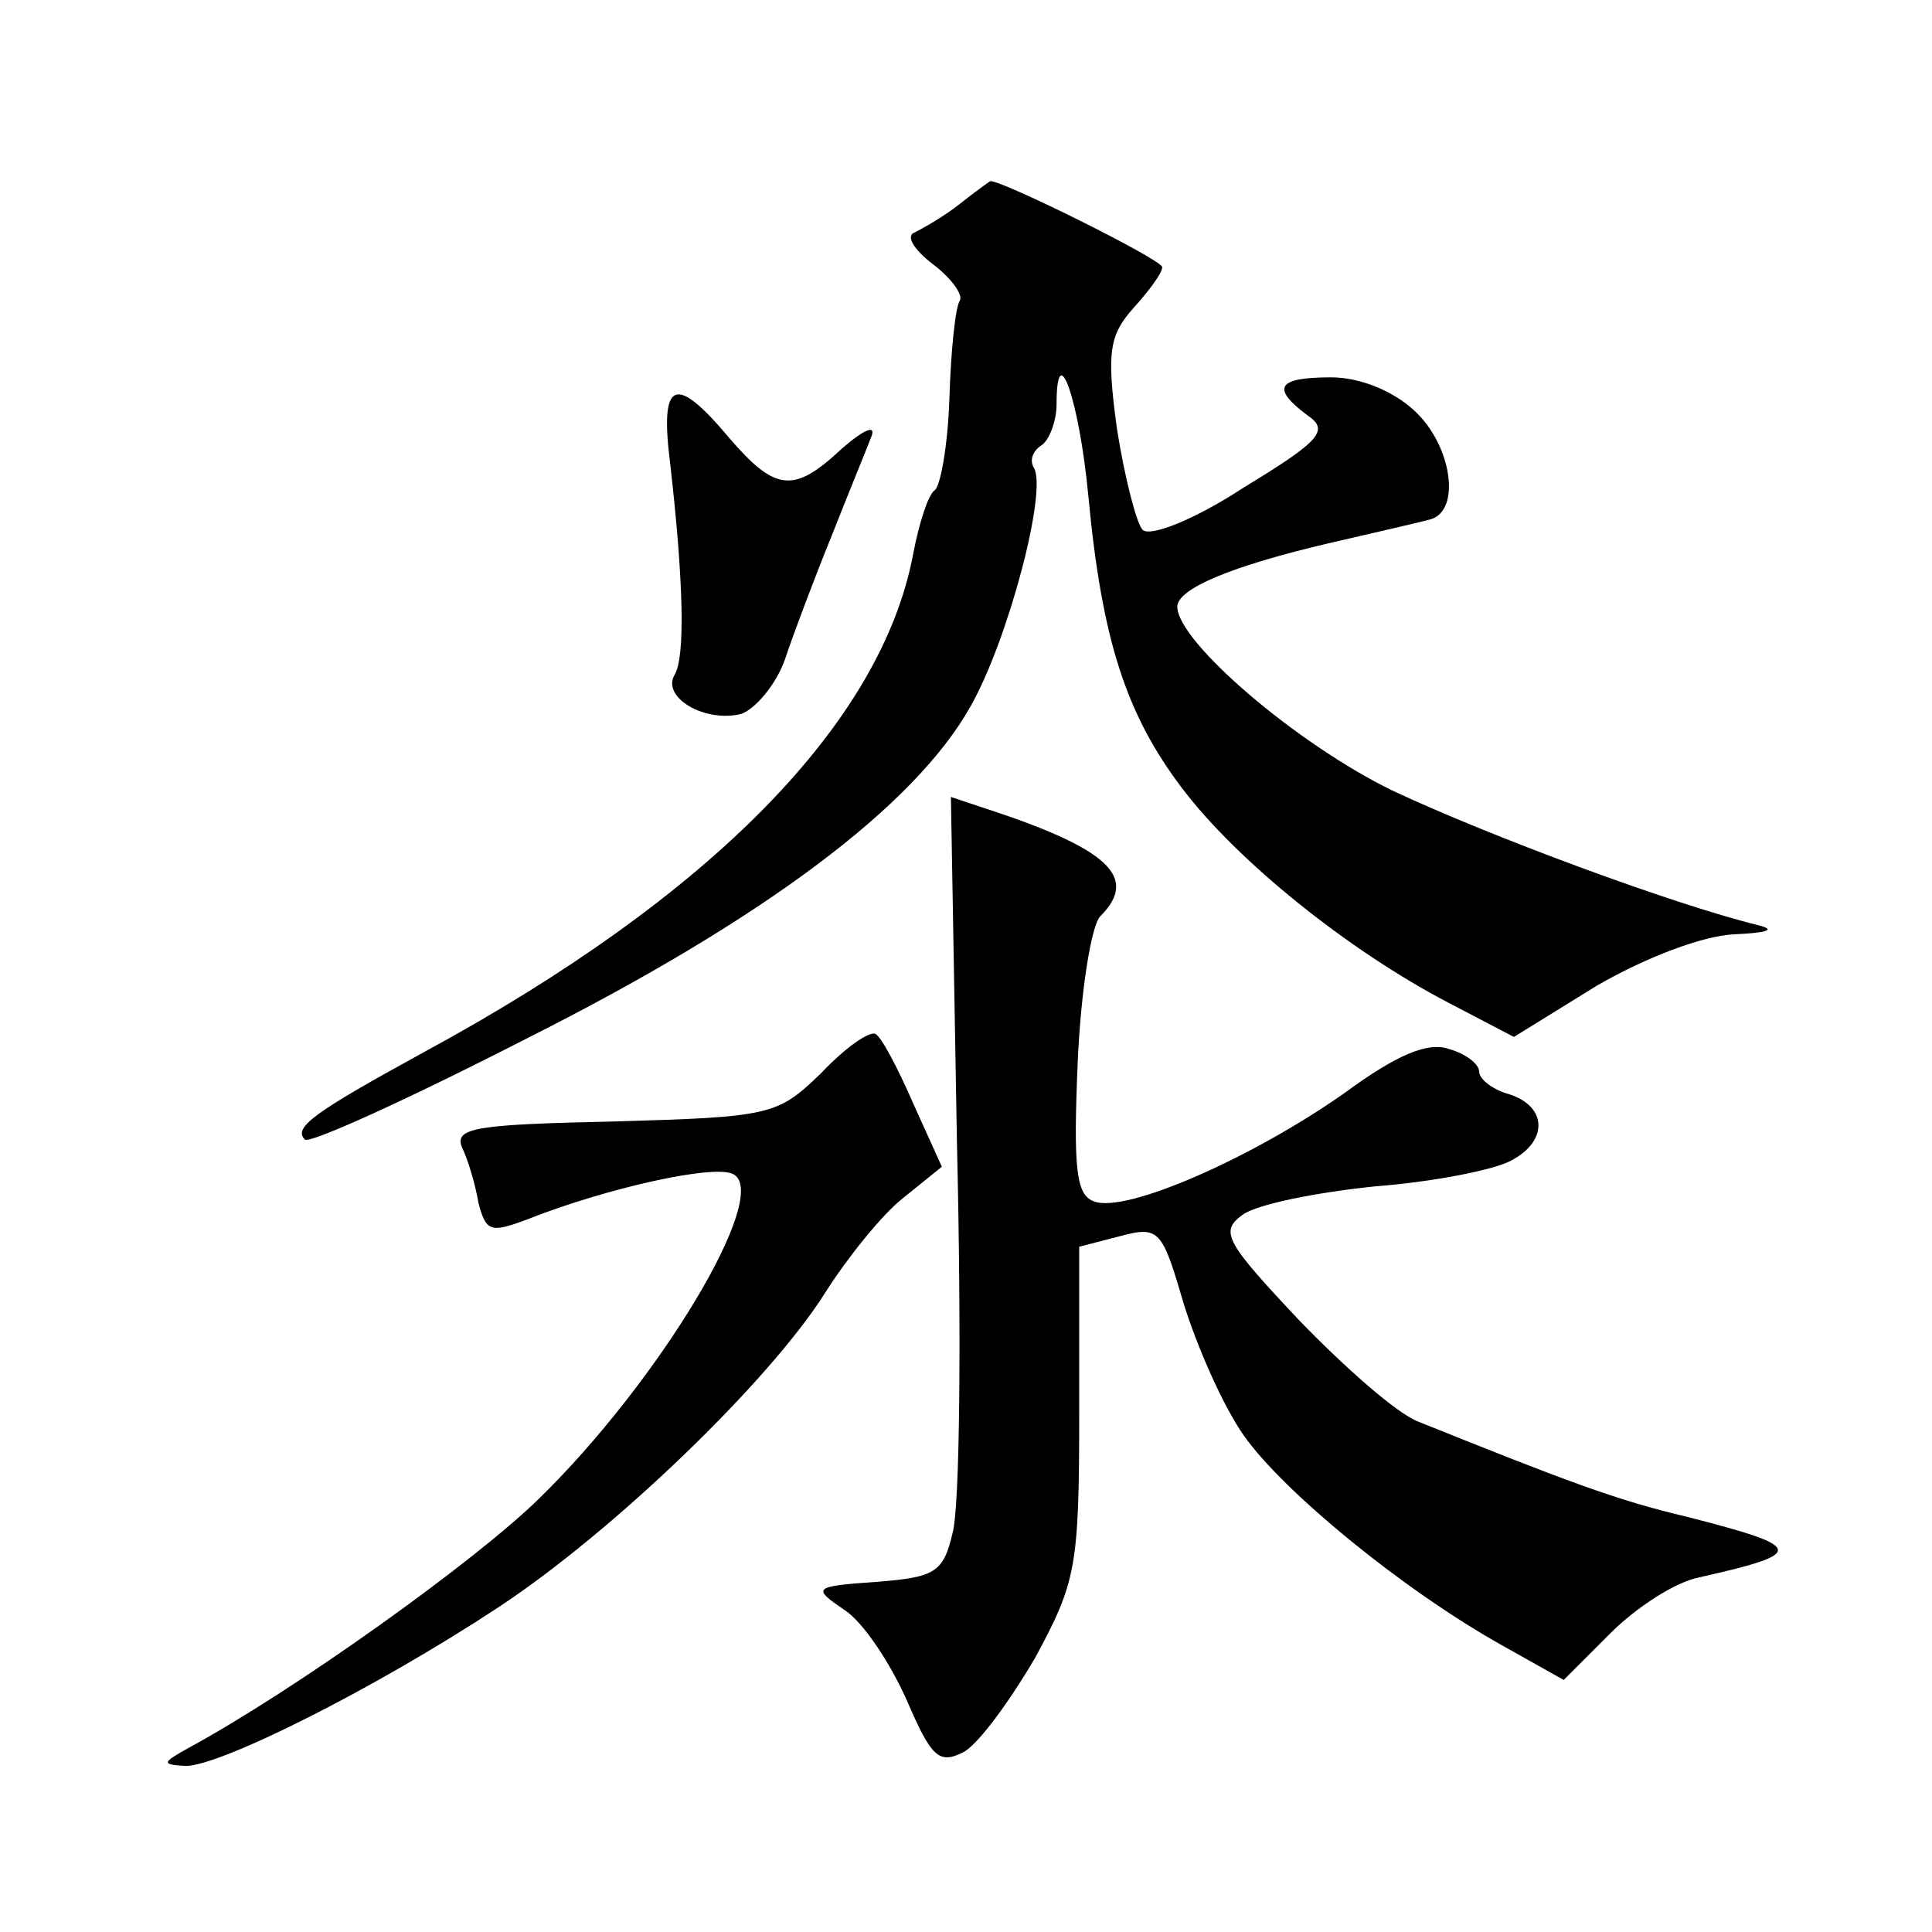 <?xml version="1.0" standalone="no"?>
<!DOCTYPE svg PUBLIC "-//W3C//DTD SVG 20010904//EN"
 "http://www.w3.org/TR/2001/REC-SVG-20010904/DTD/svg10.dtd">
<svg version="1.0" xmlns="http://www.w3.org/2000/svg"
 width="128pt" height="128pt" viewBox="0 0 128 128"
 preserveAspectRatio="xMidYMid meet">
<g transform="translate(0,128) scale(0.1,-0.1)"
fill="#0" stroke="none">
<path d="M636 1145 c-10 -8 -24 -16 -30 -19 -6 -2 -1 -11 12 -21 12 -9 20 -20 18
-24 -3 -4 -6 -33 -7 -65 -1 -31 -6 -59 -10 -61 -4 -3 -10 -21 -14 -42 -21 -112
-134 -227 -324 -330 -73 -40 -87 -50 -79 -58 3 -3 69 27 147 67 157 79 257 154
294 220 25 44 51 143 42 158 -3 5 -1 11 5 15 5 3 10 16 10 27 0 46 15 3 21 -60
9 -96 25 -145 62 -194 37 -49 111 -108 176 -142 l44 -23 55 34 c33 19 70 33 91
34 22 1 28 3 16 6 -57 14 -178 59 -242 89 -64 31 -143 99 -143 122 0 12 36 27 100
42 30 7 61 14 68 16 20 6 14 49 -11 72 -14 13 -36 22 -55 22 -36 0 -40 -7 -16 -25
15 -10 9 -17 -42 -48 -32 -21 -62 -33 -67 -28 -4 4 -12 35 -17 67 -7 51 -5 62 11
80 10 11 19 23 19 27 0 5 -107 58 -114 57 0 0 -10 -7 -20 -15z M444 973 c9 -79
10 -128 3 -140 -9 -15 20 -32 44 -26 9 3 23 19 29 36 6 18 20 55 31 82 11 28 23
57 26 65 4 9 -4 6 -19 -7 -32 -30 -44 -29 -75 7 -36 43 -46 38 -39 -17z M634 523
c3 -126 2 -243 -3 -259 -6 -26 -12 -29 -50 -32 -43 -3 -43 -4 -21 -19 12 -8 30
-35 41 -60 16 -37 21 -42 37 -34 10 5 31 34 48 63 27 50 29 60 29 162 l0 110 27
7 c26 7 28 4 42 -44 9 -29 26 -68 40 -88 26 -37 105 -102 171 -139 l41 -23 31 31
c17 17 43 34 59 37 71 16 70 20 -8 40 -47 11 -81 24 -178 63 -14 5 -49 36 -79 67
-49 52 -53 59 -38 70 9 7 49 15 88 19 39 3 79 11 90 17 25 13 24 36 -1 44 -11 3
-20 10 -20 15 0 5 -9 12 -20 15 -14 5 -35 -4 -69 -29 -61 -43 -145 -80 -166 -72
-12 4 -14 21 -11 92 2 47 9 91 15 97 26 26 5 45 -78 72 l-21 7 4 -229z M544 569
c-29 -28 -33 -29 -137 -32 -91 -2 -106 -4 -101 -17 4 -8 9 -25 11 -37 5 -19 8 -20
32 -11 53 21 125 37 137 30 25 -14 -50 -138 -129 -215 -43 -42 -162 -127 -232 -165
-18 -10 -18 -11 -2 -12 23 0 125 51 207 105 76 50 180 150 217 209 14 22 37 51
51 62 l26 21 -19 42 c-10 23 -21 44 -25 46 -4 2 -20 -9 -36 -26z"/>
</g>
</svg>
